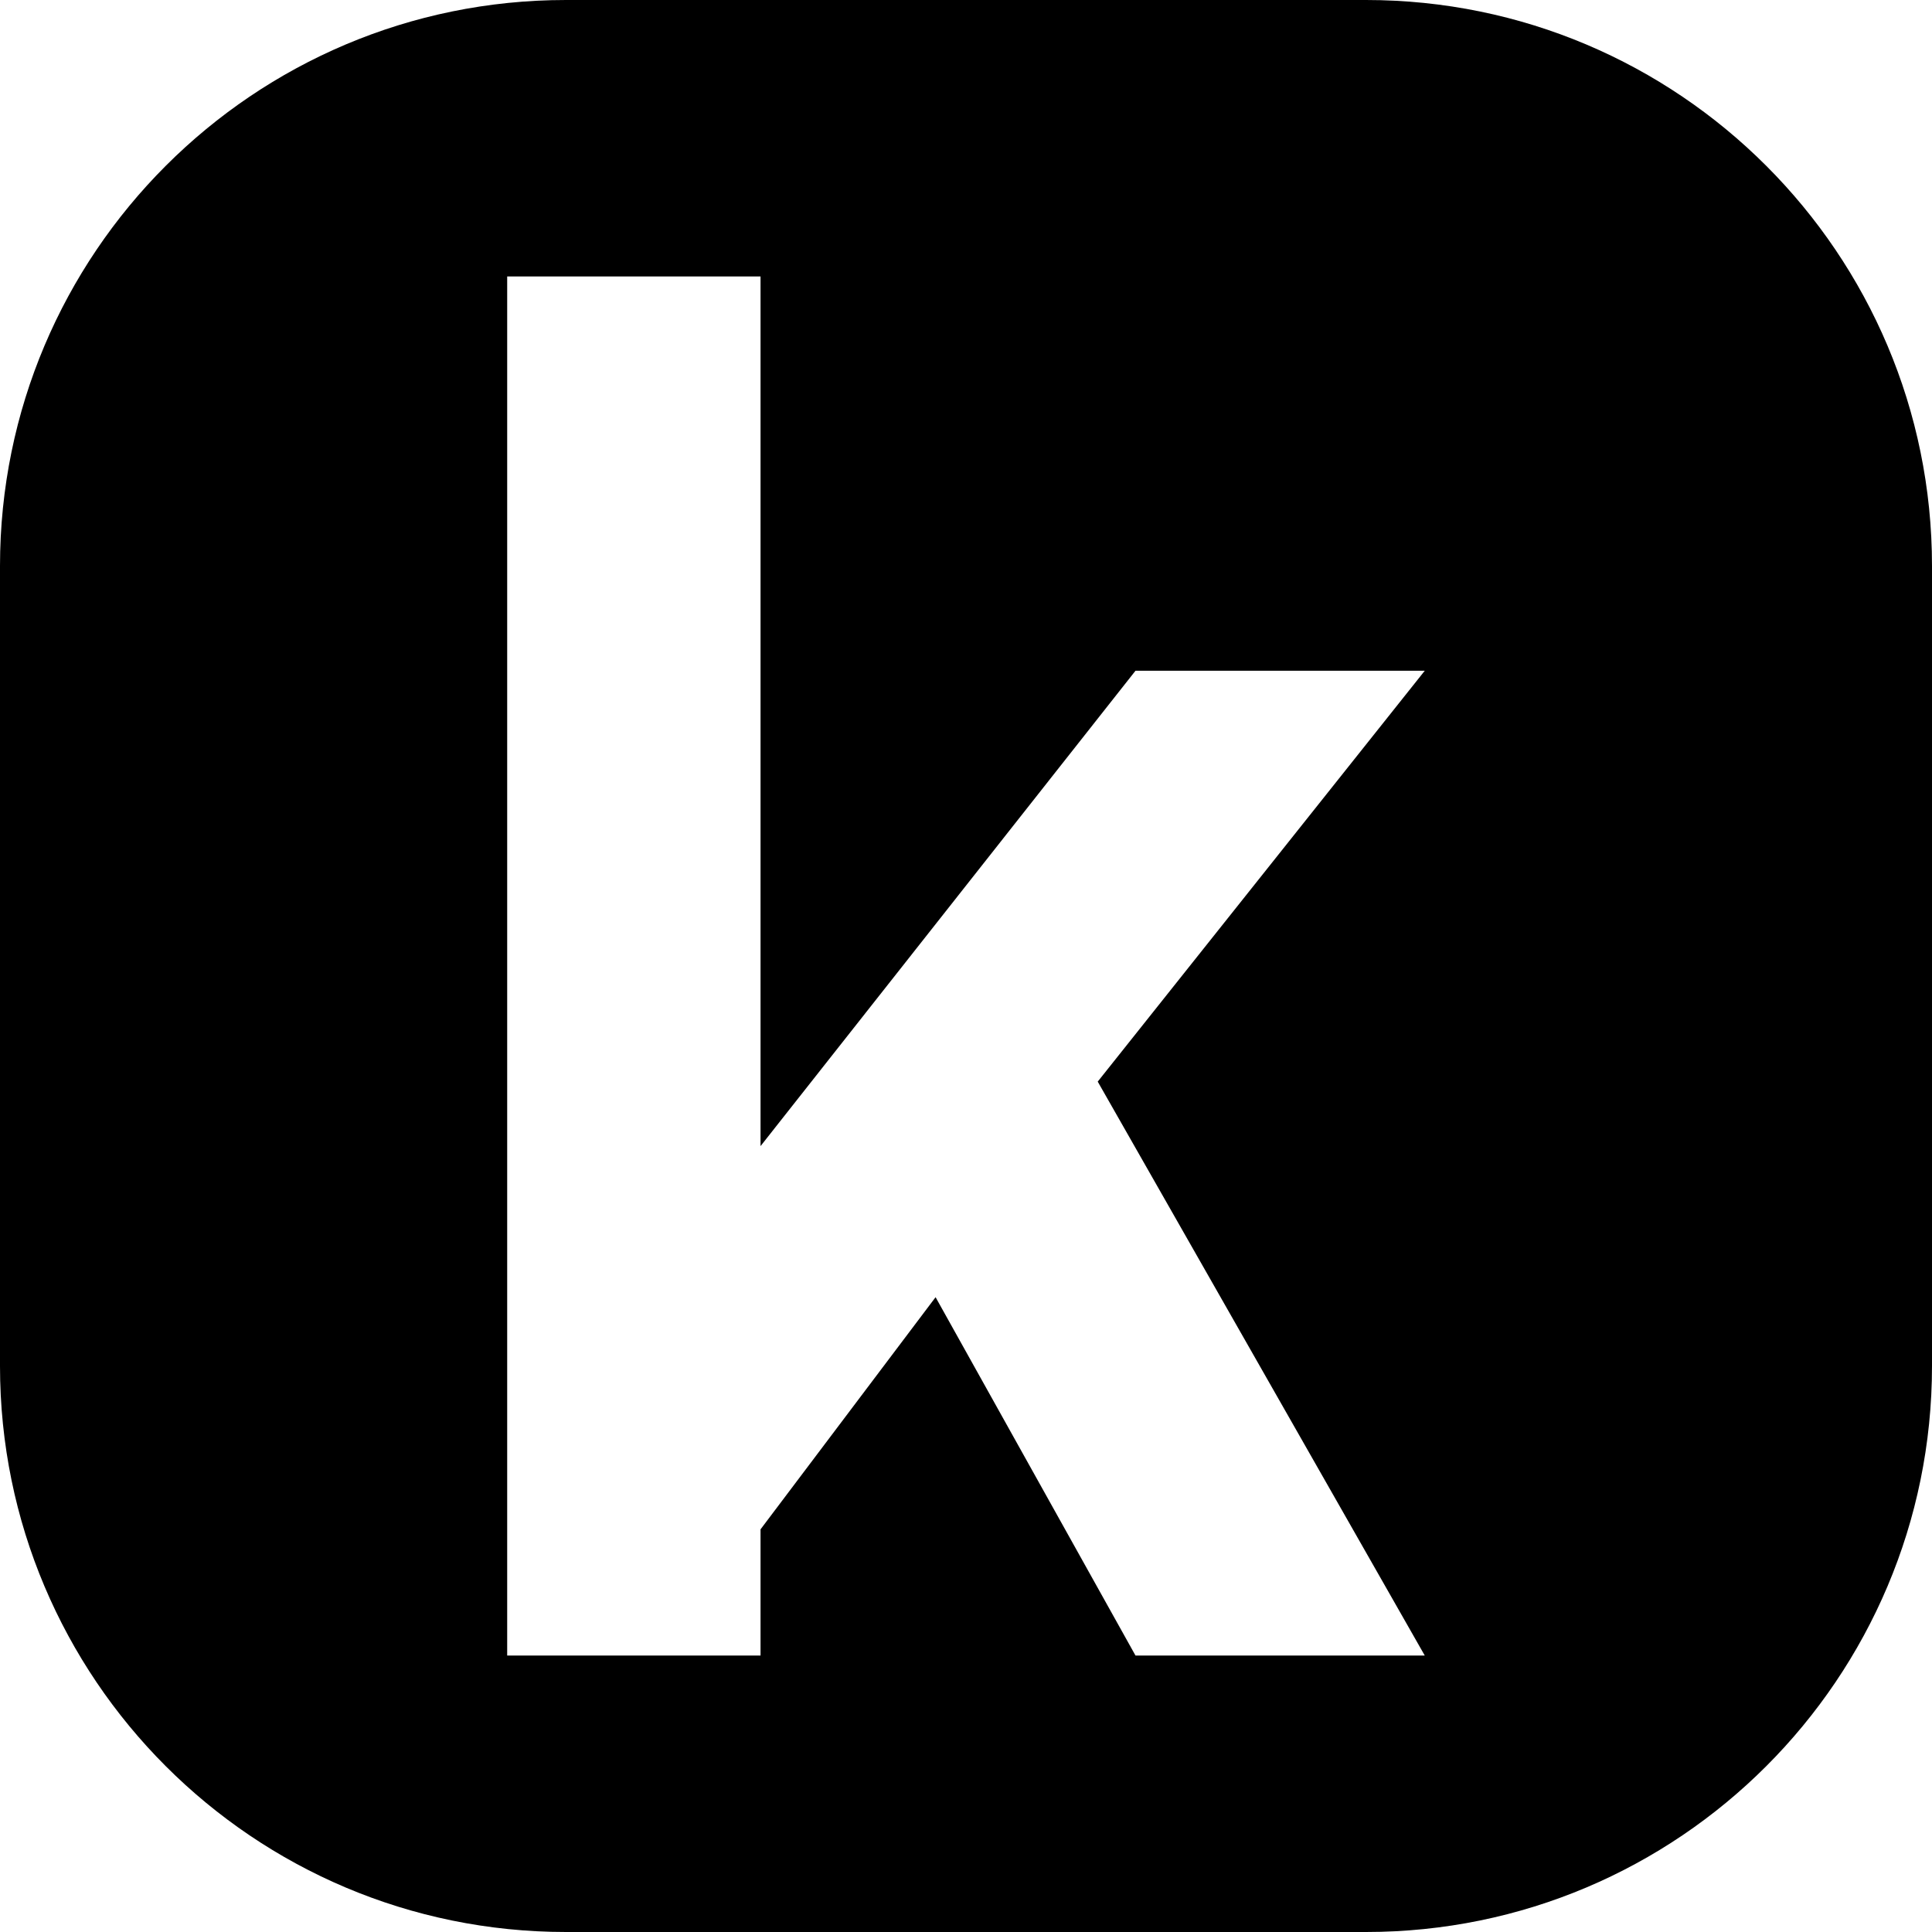 <svg id="Layer_2" height="512" viewBox="0 0 512 512" width="512" xmlns="http://www.w3.org/2000/svg" data-name="Layer 2"><g id="Icon"><path id="k" d="m362 0h-212c-82.84 0-150 67.16-150 150v212c0 82.84 67.16 150 150 150h212c82.84 0 150-67.16 150-150v-212c0-82.84-67.16-150-150-150zm15.58 438.74h-76.66l-52.98-94.97-46.39 61.52v33.45h-67.14v-365.48h67.14v230.47l99.37-125.98h76.66l-86.67 108.89z"/></g></svg>